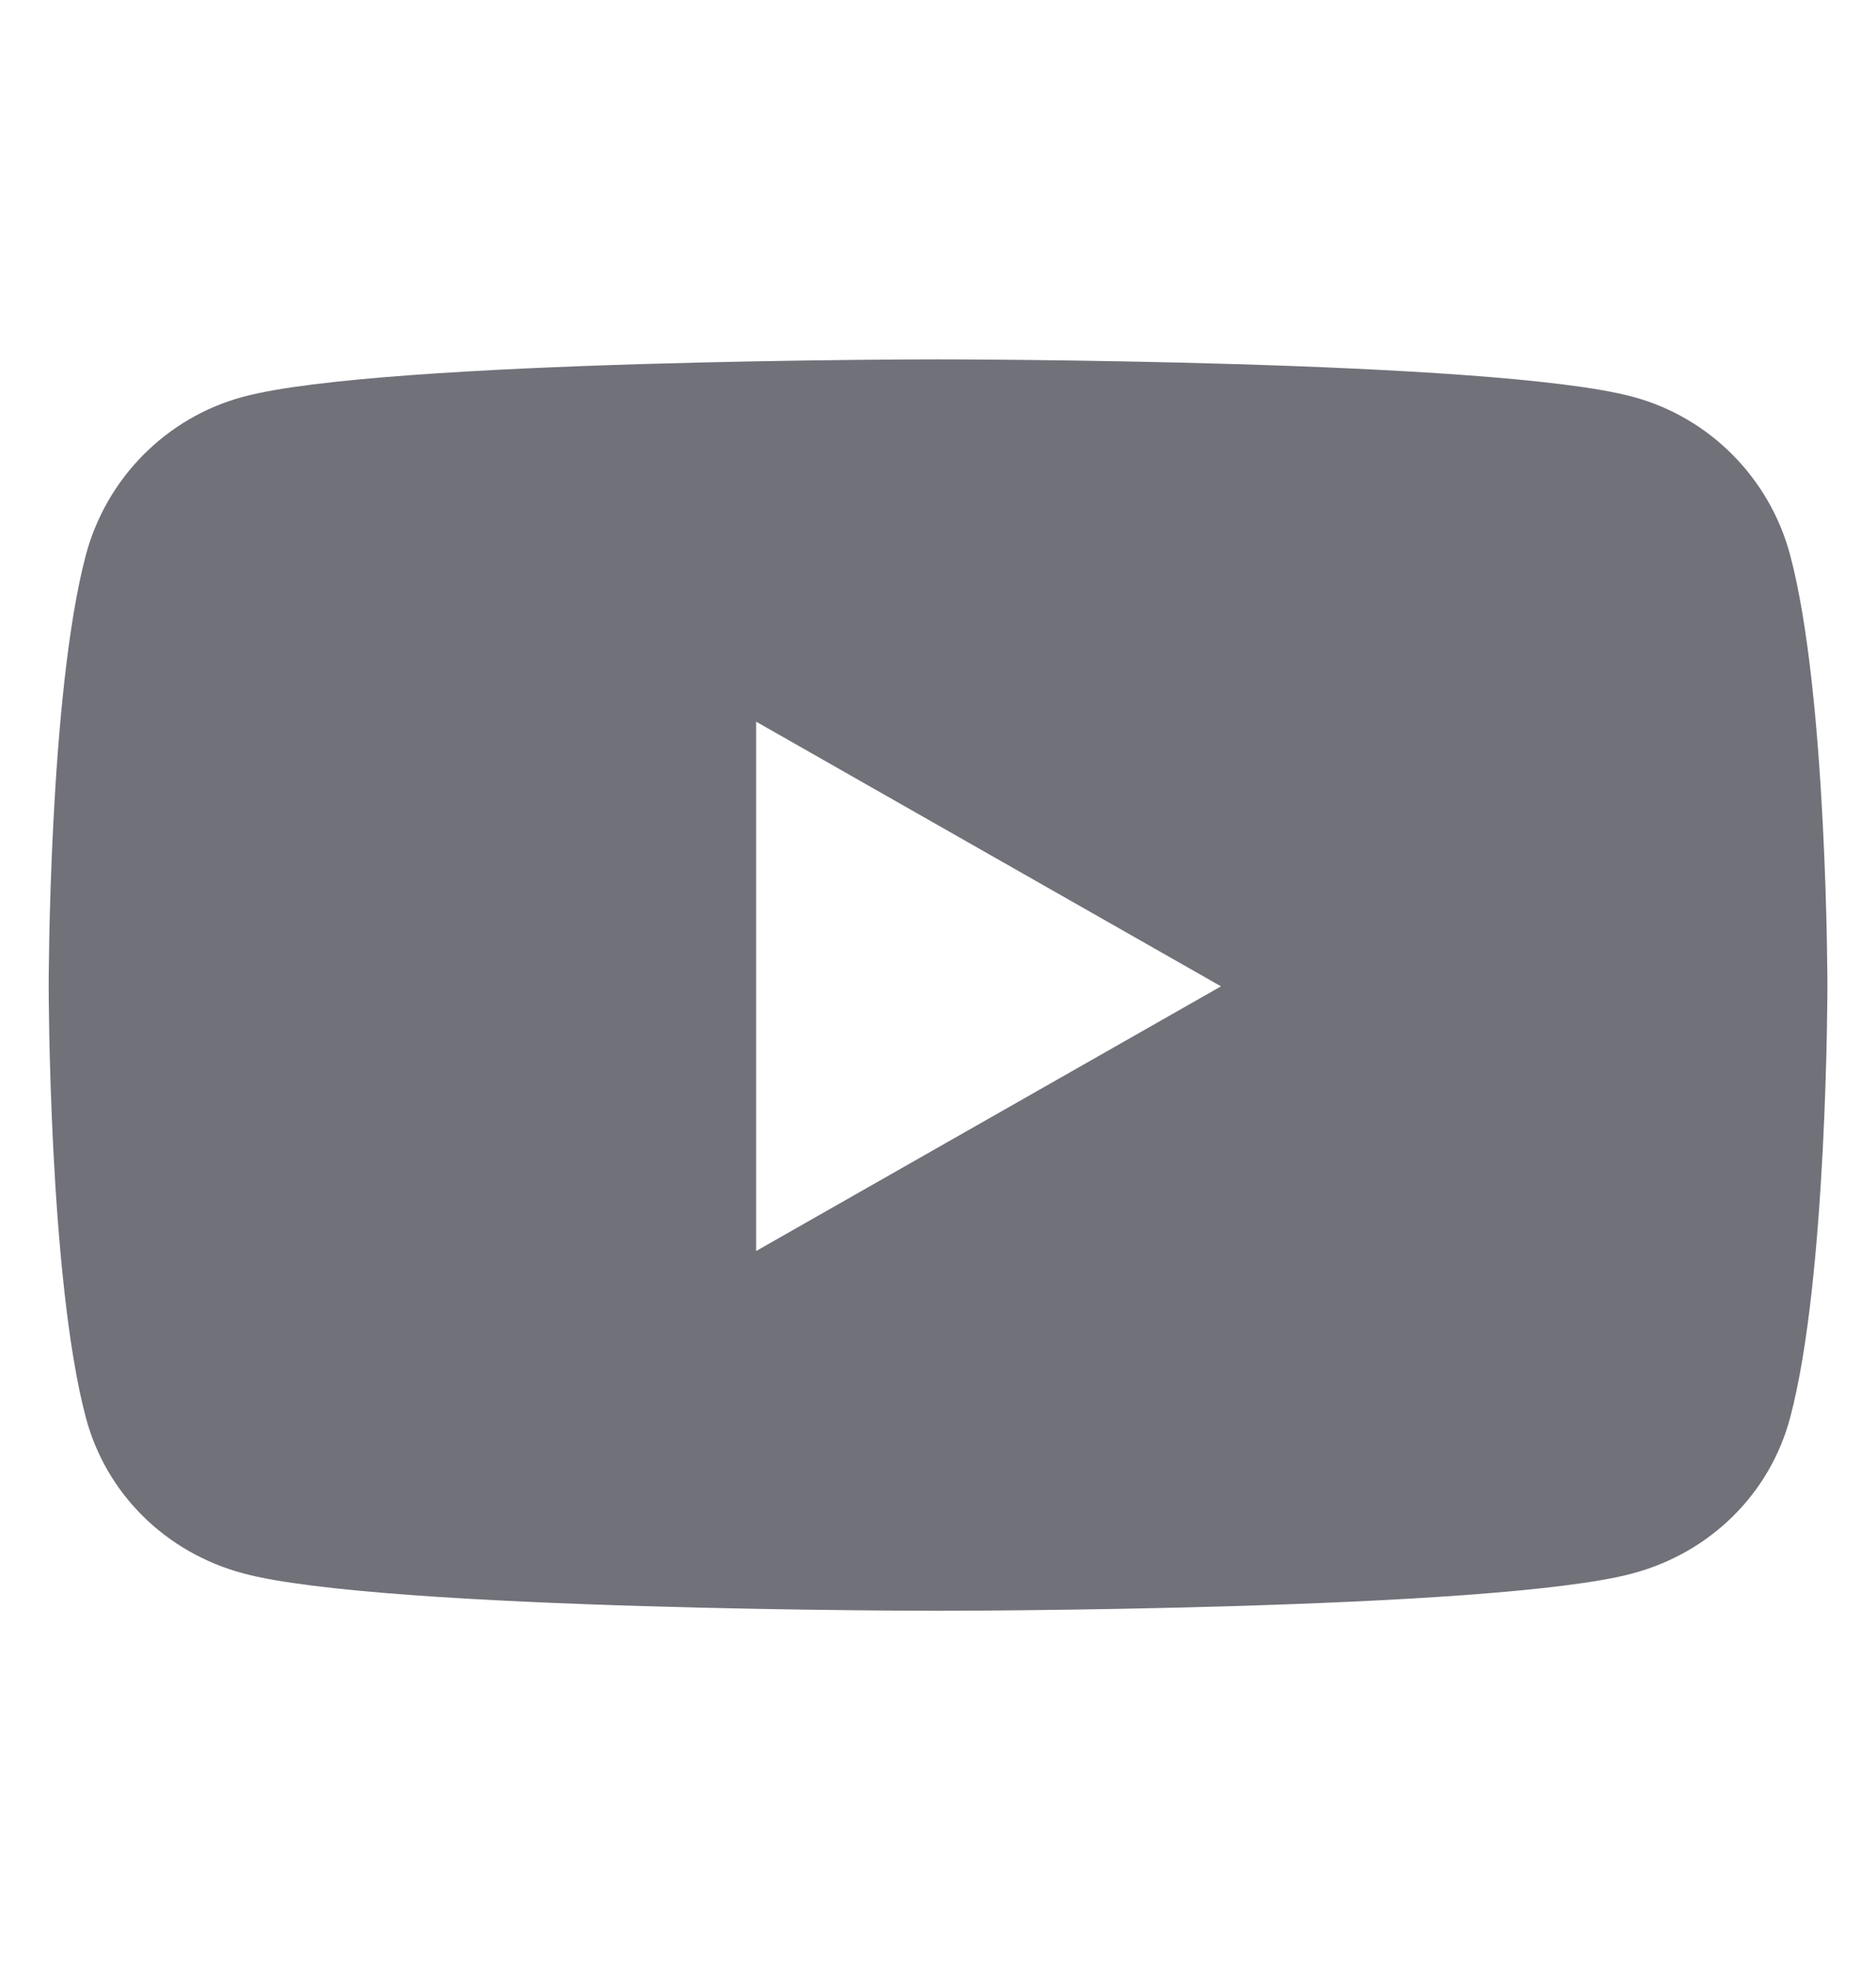 <svg width="20" height="21" viewBox="0 0 20 21" fill="none" xmlns="http://www.w3.org/2000/svg">
<path d="M19.085 5.915C18.867 5.094 18.225 4.447 17.409 4.228C15.93 3.829 10 3.829 10 3.829C10 3.829 4.07 3.829 2.591 4.228C1.775 4.447 1.133 5.094 0.915 5.915C0.519 7.404 0.519 10.509 0.519 10.509C0.519 10.509 0.519 13.614 0.915 15.103C1.133 15.924 1.775 16.544 2.591 16.763C4.07 17.162 10 17.162 10 17.162C10 17.162 15.93 17.162 17.409 16.763C18.225 16.544 18.867 15.924 19.085 15.103C19.482 13.614 19.482 10.509 19.482 10.509C19.482 10.509 19.482 7.404 19.085 5.915ZM8.061 13.329V7.689L13.017 10.509L8.061 13.329Z" fill="#71717A"/>
</svg>
